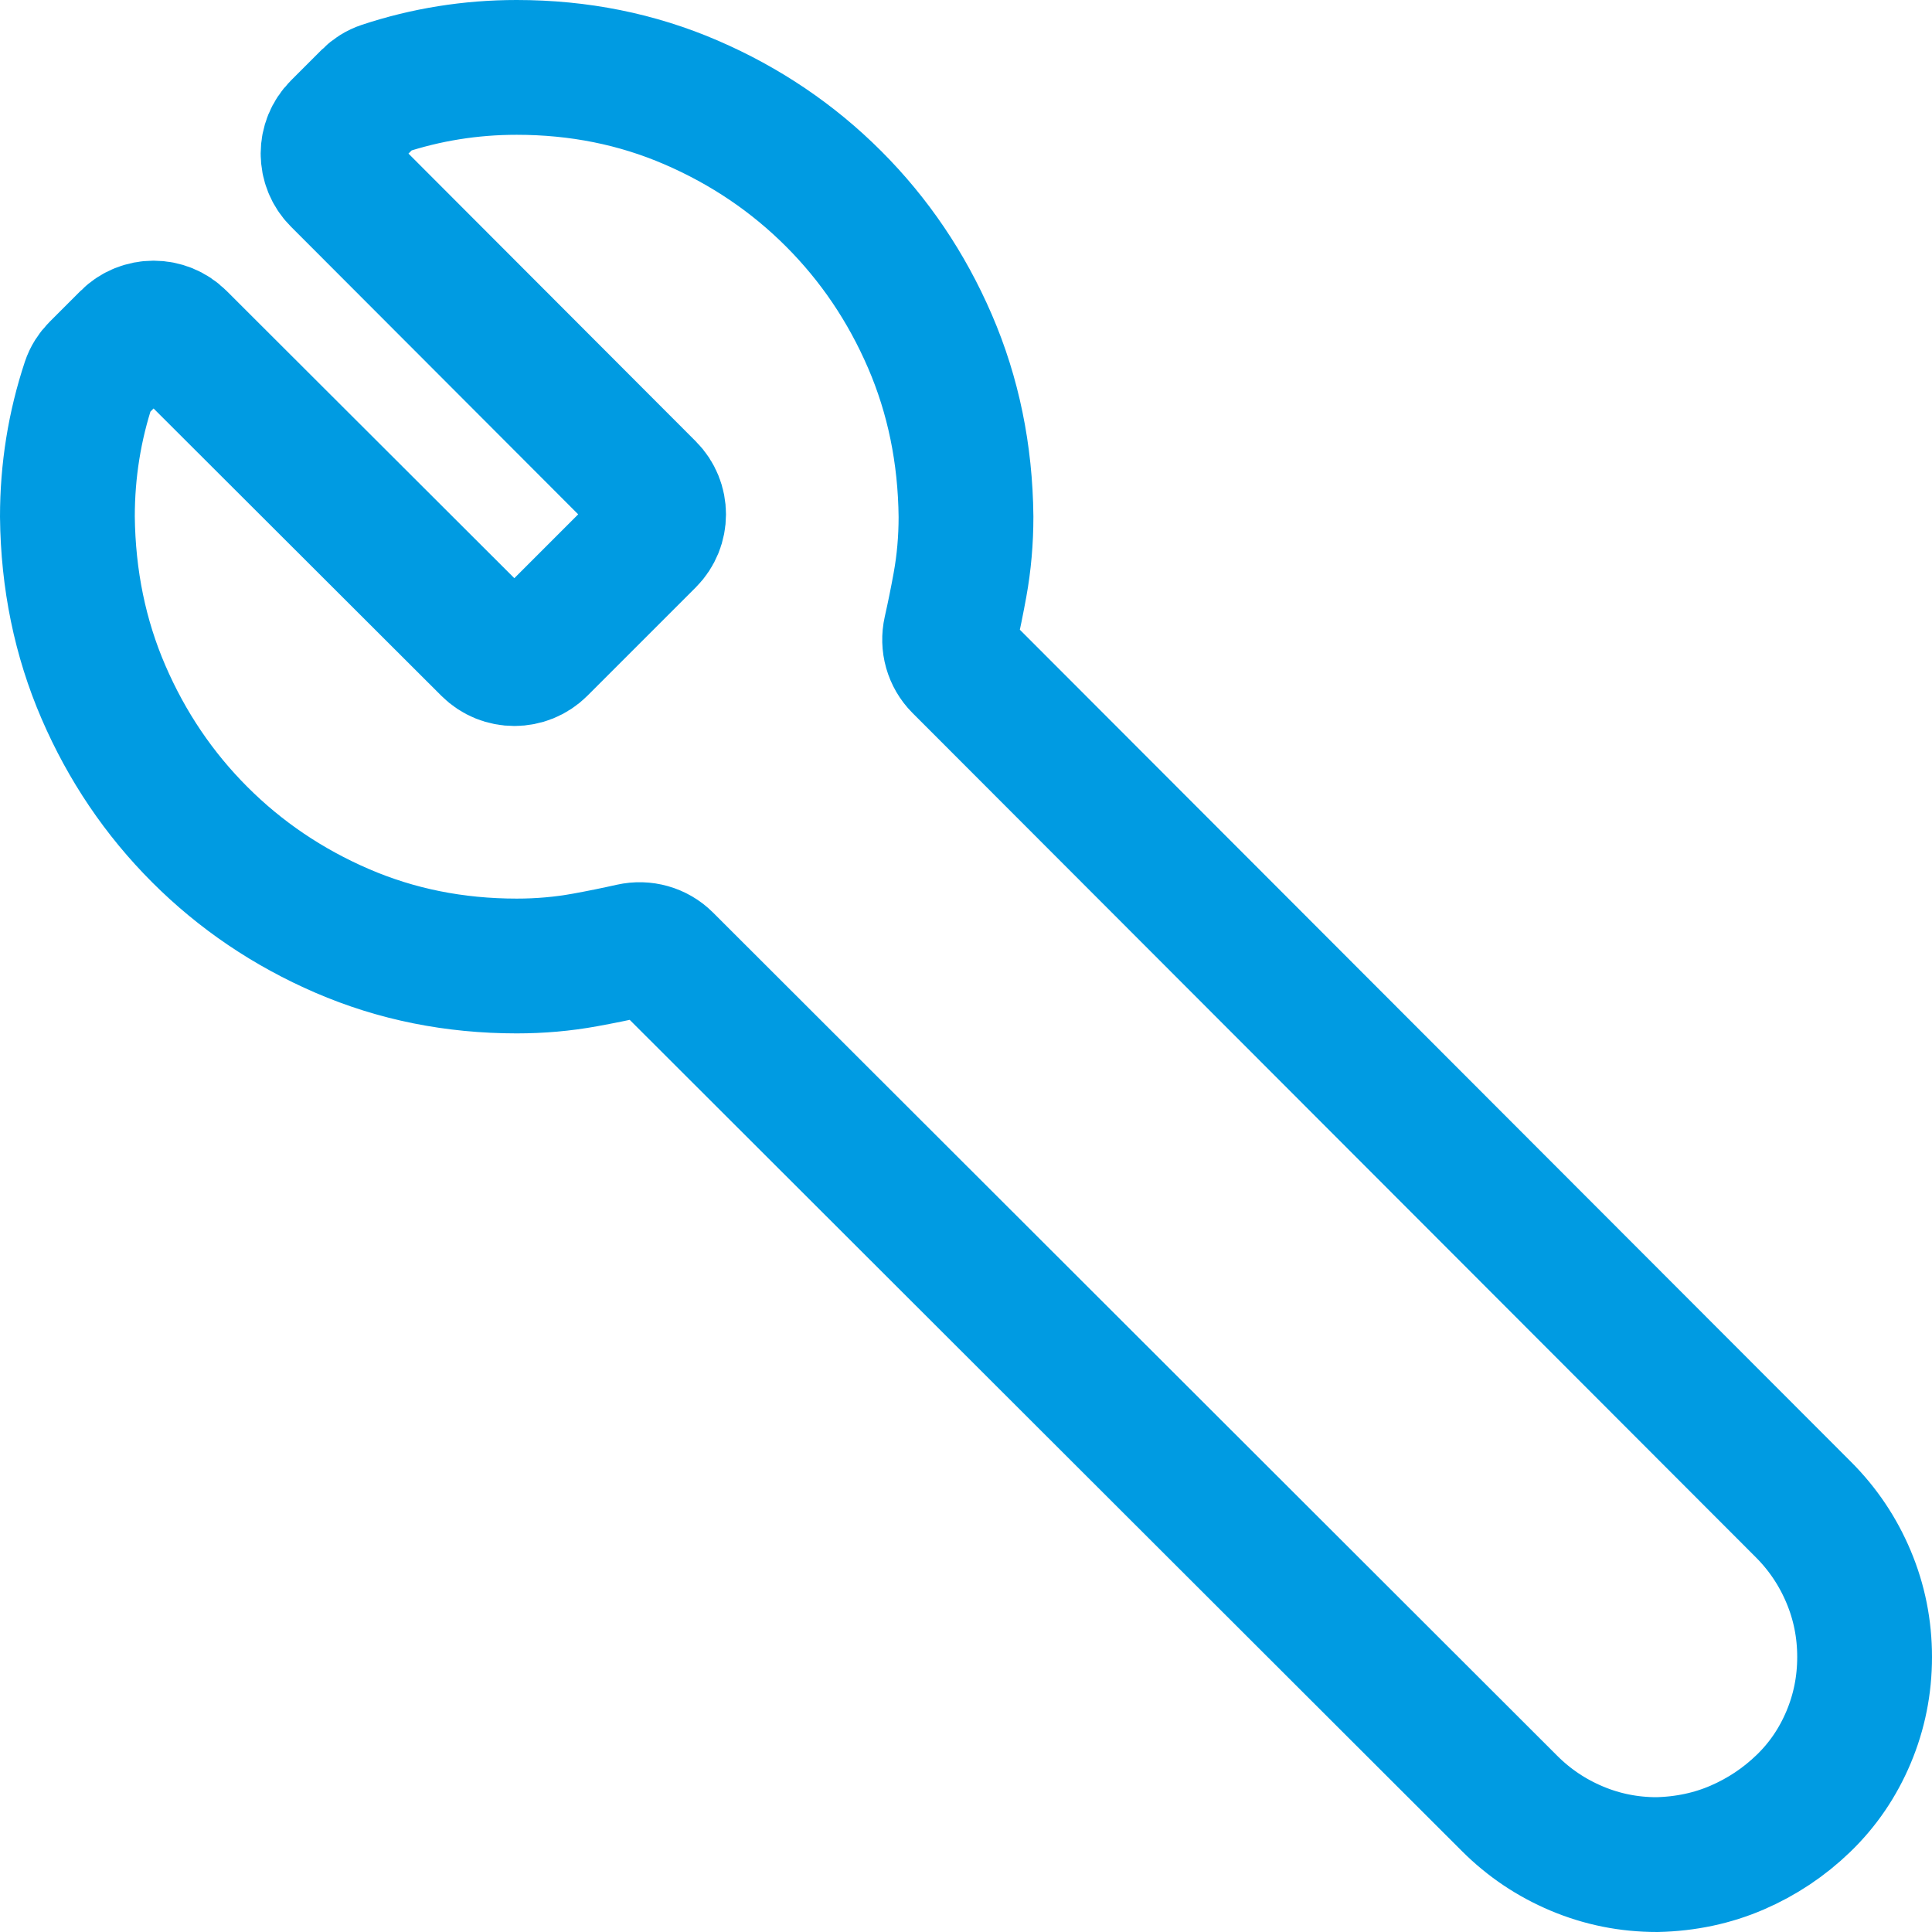 <svg width="2150" height="2150" viewBox="0 0 2150 2150" fill="none" xmlns="http://www.w3.org/2000/svg">
<path d="M380.803 1035.94C441.071 1061.98 505.804 1075 575 1075C601.042 1075 626.339 1072.77 650.893 1068.3C668.161 1065.16 685.429 1061.66 702.697 1057.78C716.299 1054.73 730.57 1058.69 740.433 1068.54L1679.91 2006.92C1701.49 2028.5 1726.41 2045.24 1754.69 2057.14C1782.96 2069.05 1812.72 2075 1843.97 2075C1875.97 2074.26 1905.73 2067.93 1933.26 2056.03C1960.79 2044.12 1985.34 2027.75 2006.92 2006.92C2028.5 1986.09 2045.24 1961.53 2057.14 1933.26C2069.05 1904.99 2075 1875.22 2075 1843.97C2075 1812.72 2069.05 1782.96 2057.14 1754.69C2045.24 1726.41 2028.5 1701.49 2006.92 1679.91L1068.54 740.433C1058.69 730.57 1054.73 716.299 1057.78 702.697C1061.66 685.429 1065.16 668.161 1068.3 650.893C1072.77 626.339 1075 601.042 1075 575C1074.26 505.06 1060.86 439.955 1034.82 379.688C1008.78 319.42 973.066 266.592 927.679 221.205C882.292 175.818 829.464 140.104 769.197 114.062C708.929 88.021 644.196 75 575 75C523.75 75 474.156 82.949 426.219 98.847C420.549 100.728 415.442 103.978 411.218 108.201L376.804 142.615C361.192 158.228 361.182 183.537 376.782 199.162L721.216 544.135C736.816 559.759 736.806 585.069 721.194 600.681L600.681 721.194C585.069 736.806 559.759 736.816 544.135 721.216L199.162 376.782C183.537 361.182 158.228 361.192 142.615 376.804L108.201 411.218C103.978 415.442 100.728 420.549 98.847 426.219C82.949 474.156 75 523.75 75 575C75.744 644.94 89.137 710.045 115.178 770.312C141.22 830.58 176.935 883.408 222.322 928.795C267.708 974.182 320.536 1009.9 380.803 1035.94Z" stroke="#009BE2" stroke-width="150"/>
</svg>
